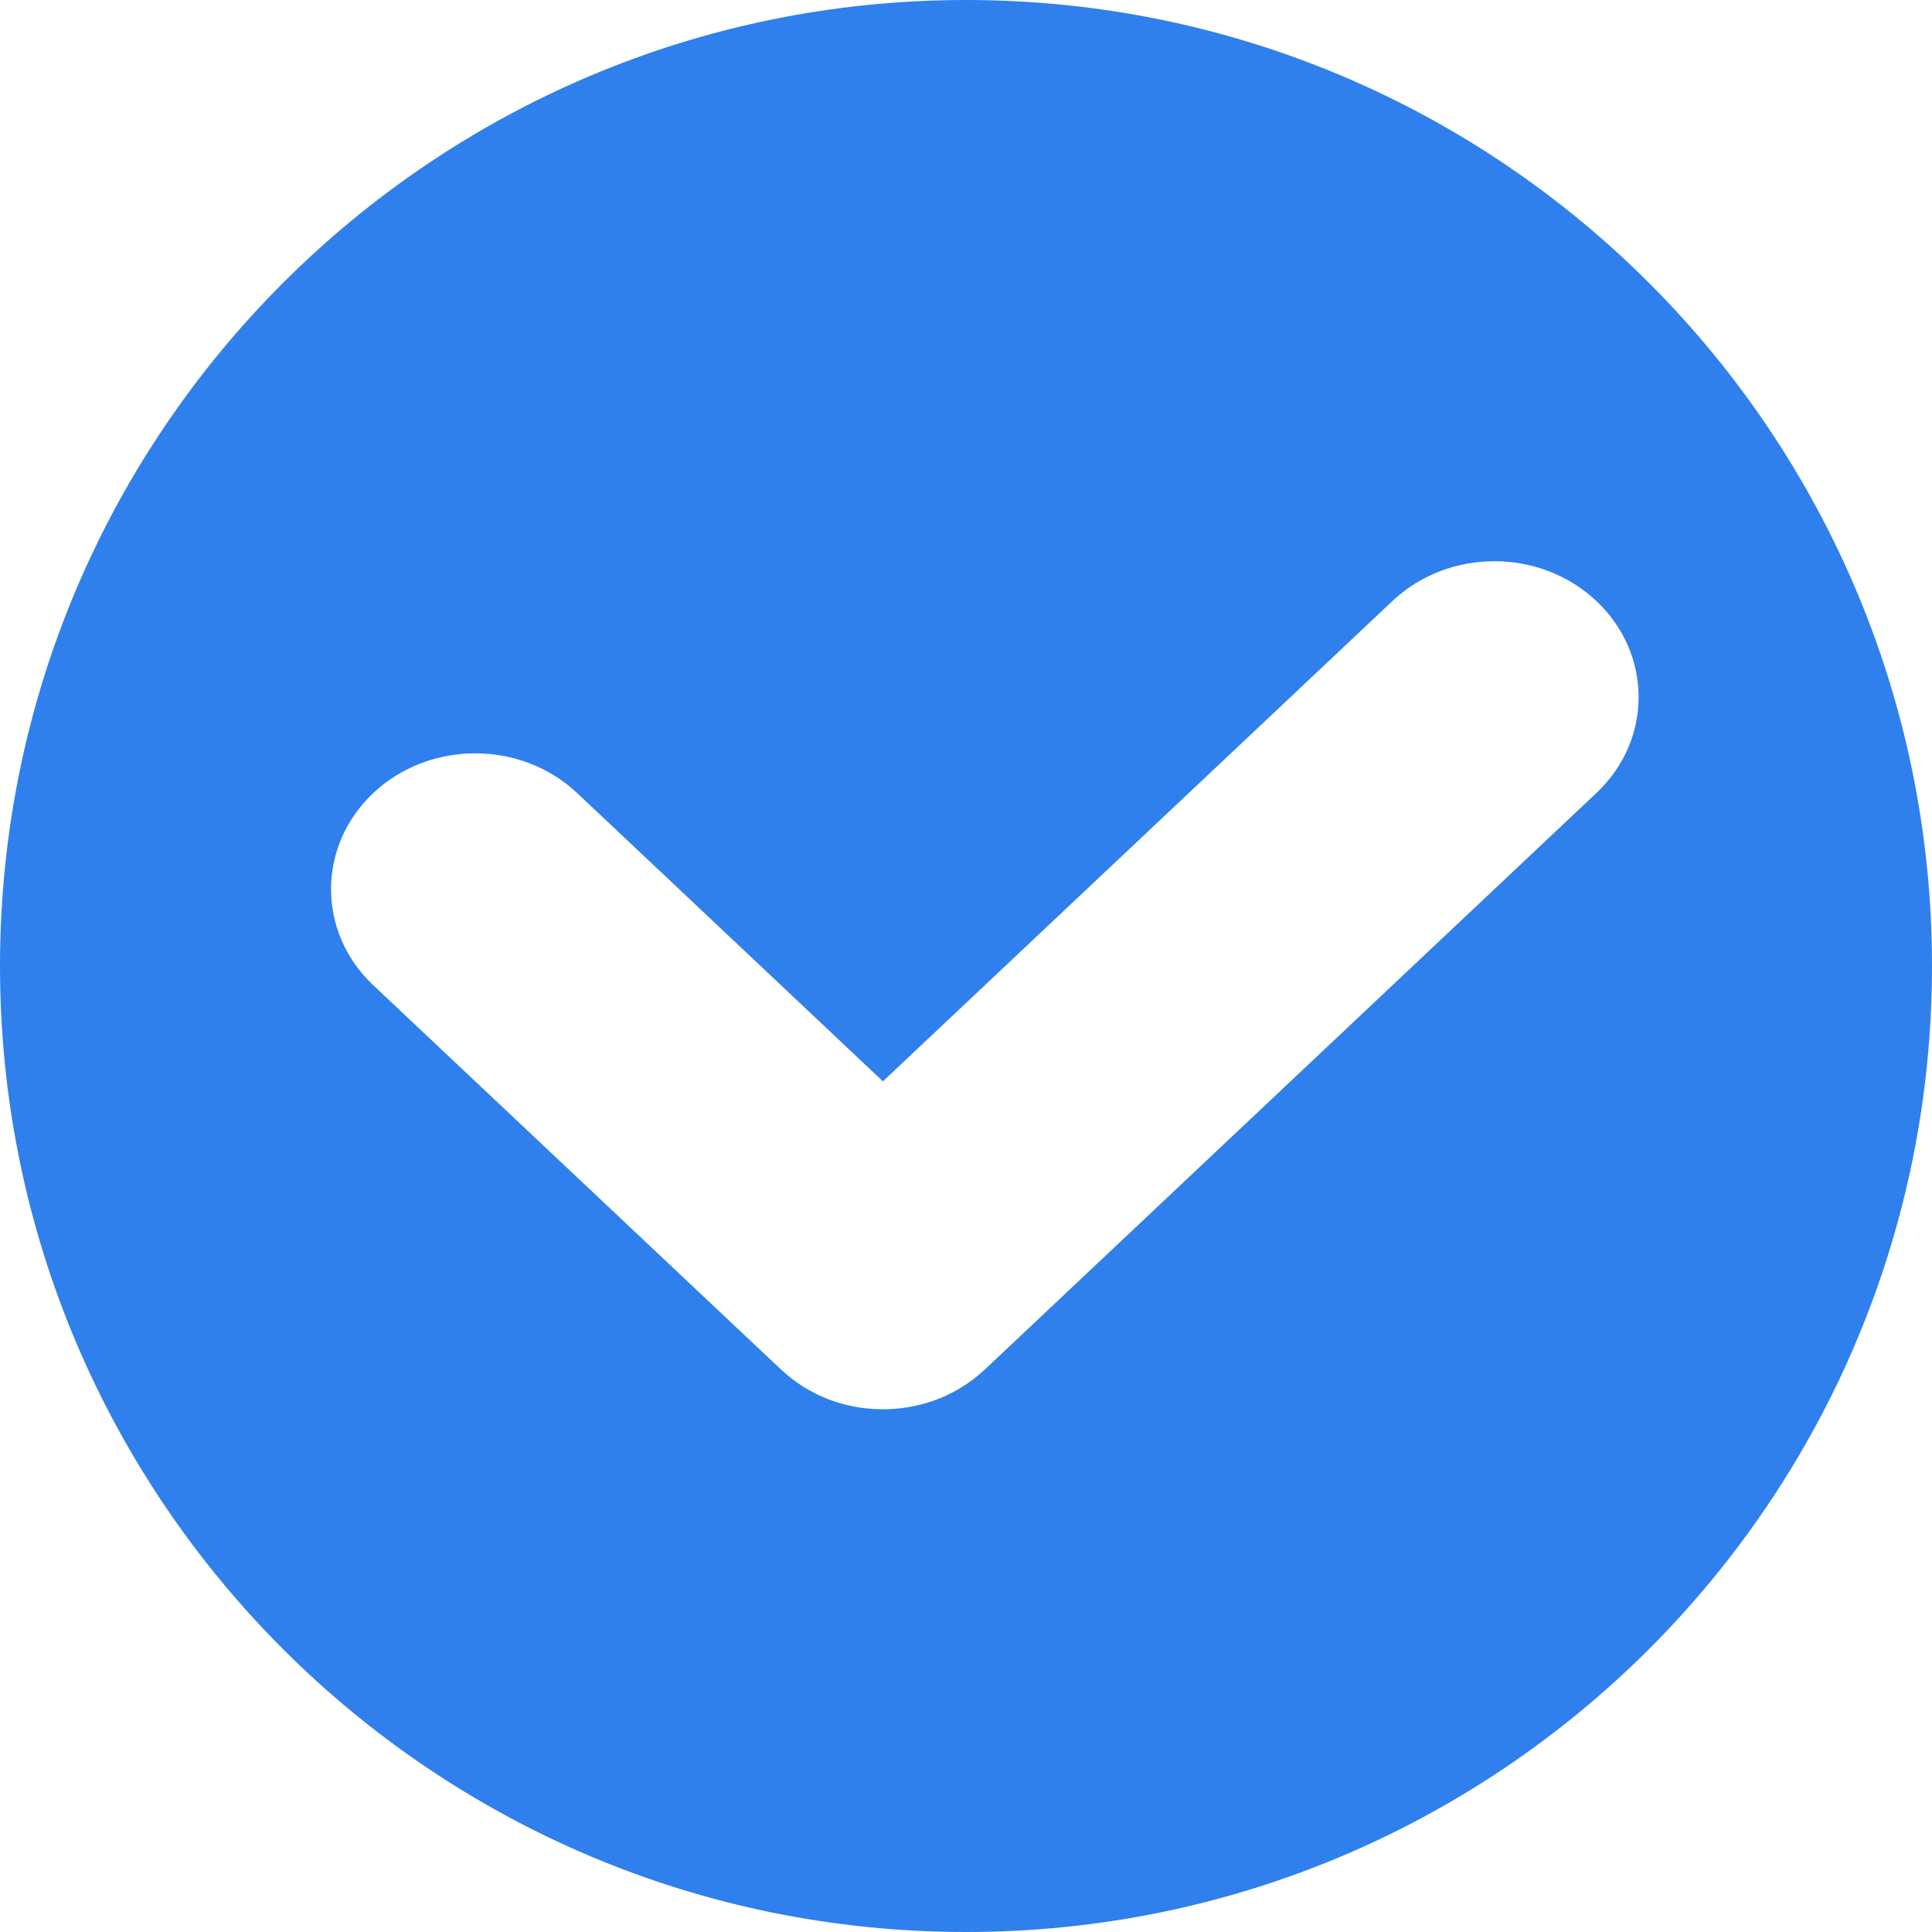 <svg width="16" height="16" viewBox="0 0 16 16" fill="none" xmlns="http://www.w3.org/2000/svg"><path fill-rule="evenodd" clip-rule="evenodd" d="M8 16C12.418 16 16 12.418 16 8C16 3.582 12.418 0 8 0C3.582 0 0 3.582 0 8C0 12.418 3.582 16 8 16ZM13.22 4.977C13.687 5.417 13.687 6.129 13.22 6.568L8.16 11.338L8.156 11.341C8.031 11.459 7.886 11.545 7.731 11.6C7.451 11.698 7.14 11.695 6.863 11.589C6.719 11.534 6.584 11.451 6.468 11.341L6.464 11.338L3.091 8.159C2.625 7.72 2.625 7.008 3.091 6.568C3.558 6.129 4.313 6.129 4.78 6.568L7.312 8.955L11.532 4.977C11.998 4.538 12.754 4.538 13.22 4.977Z" fill="#2F80ED"/></svg>